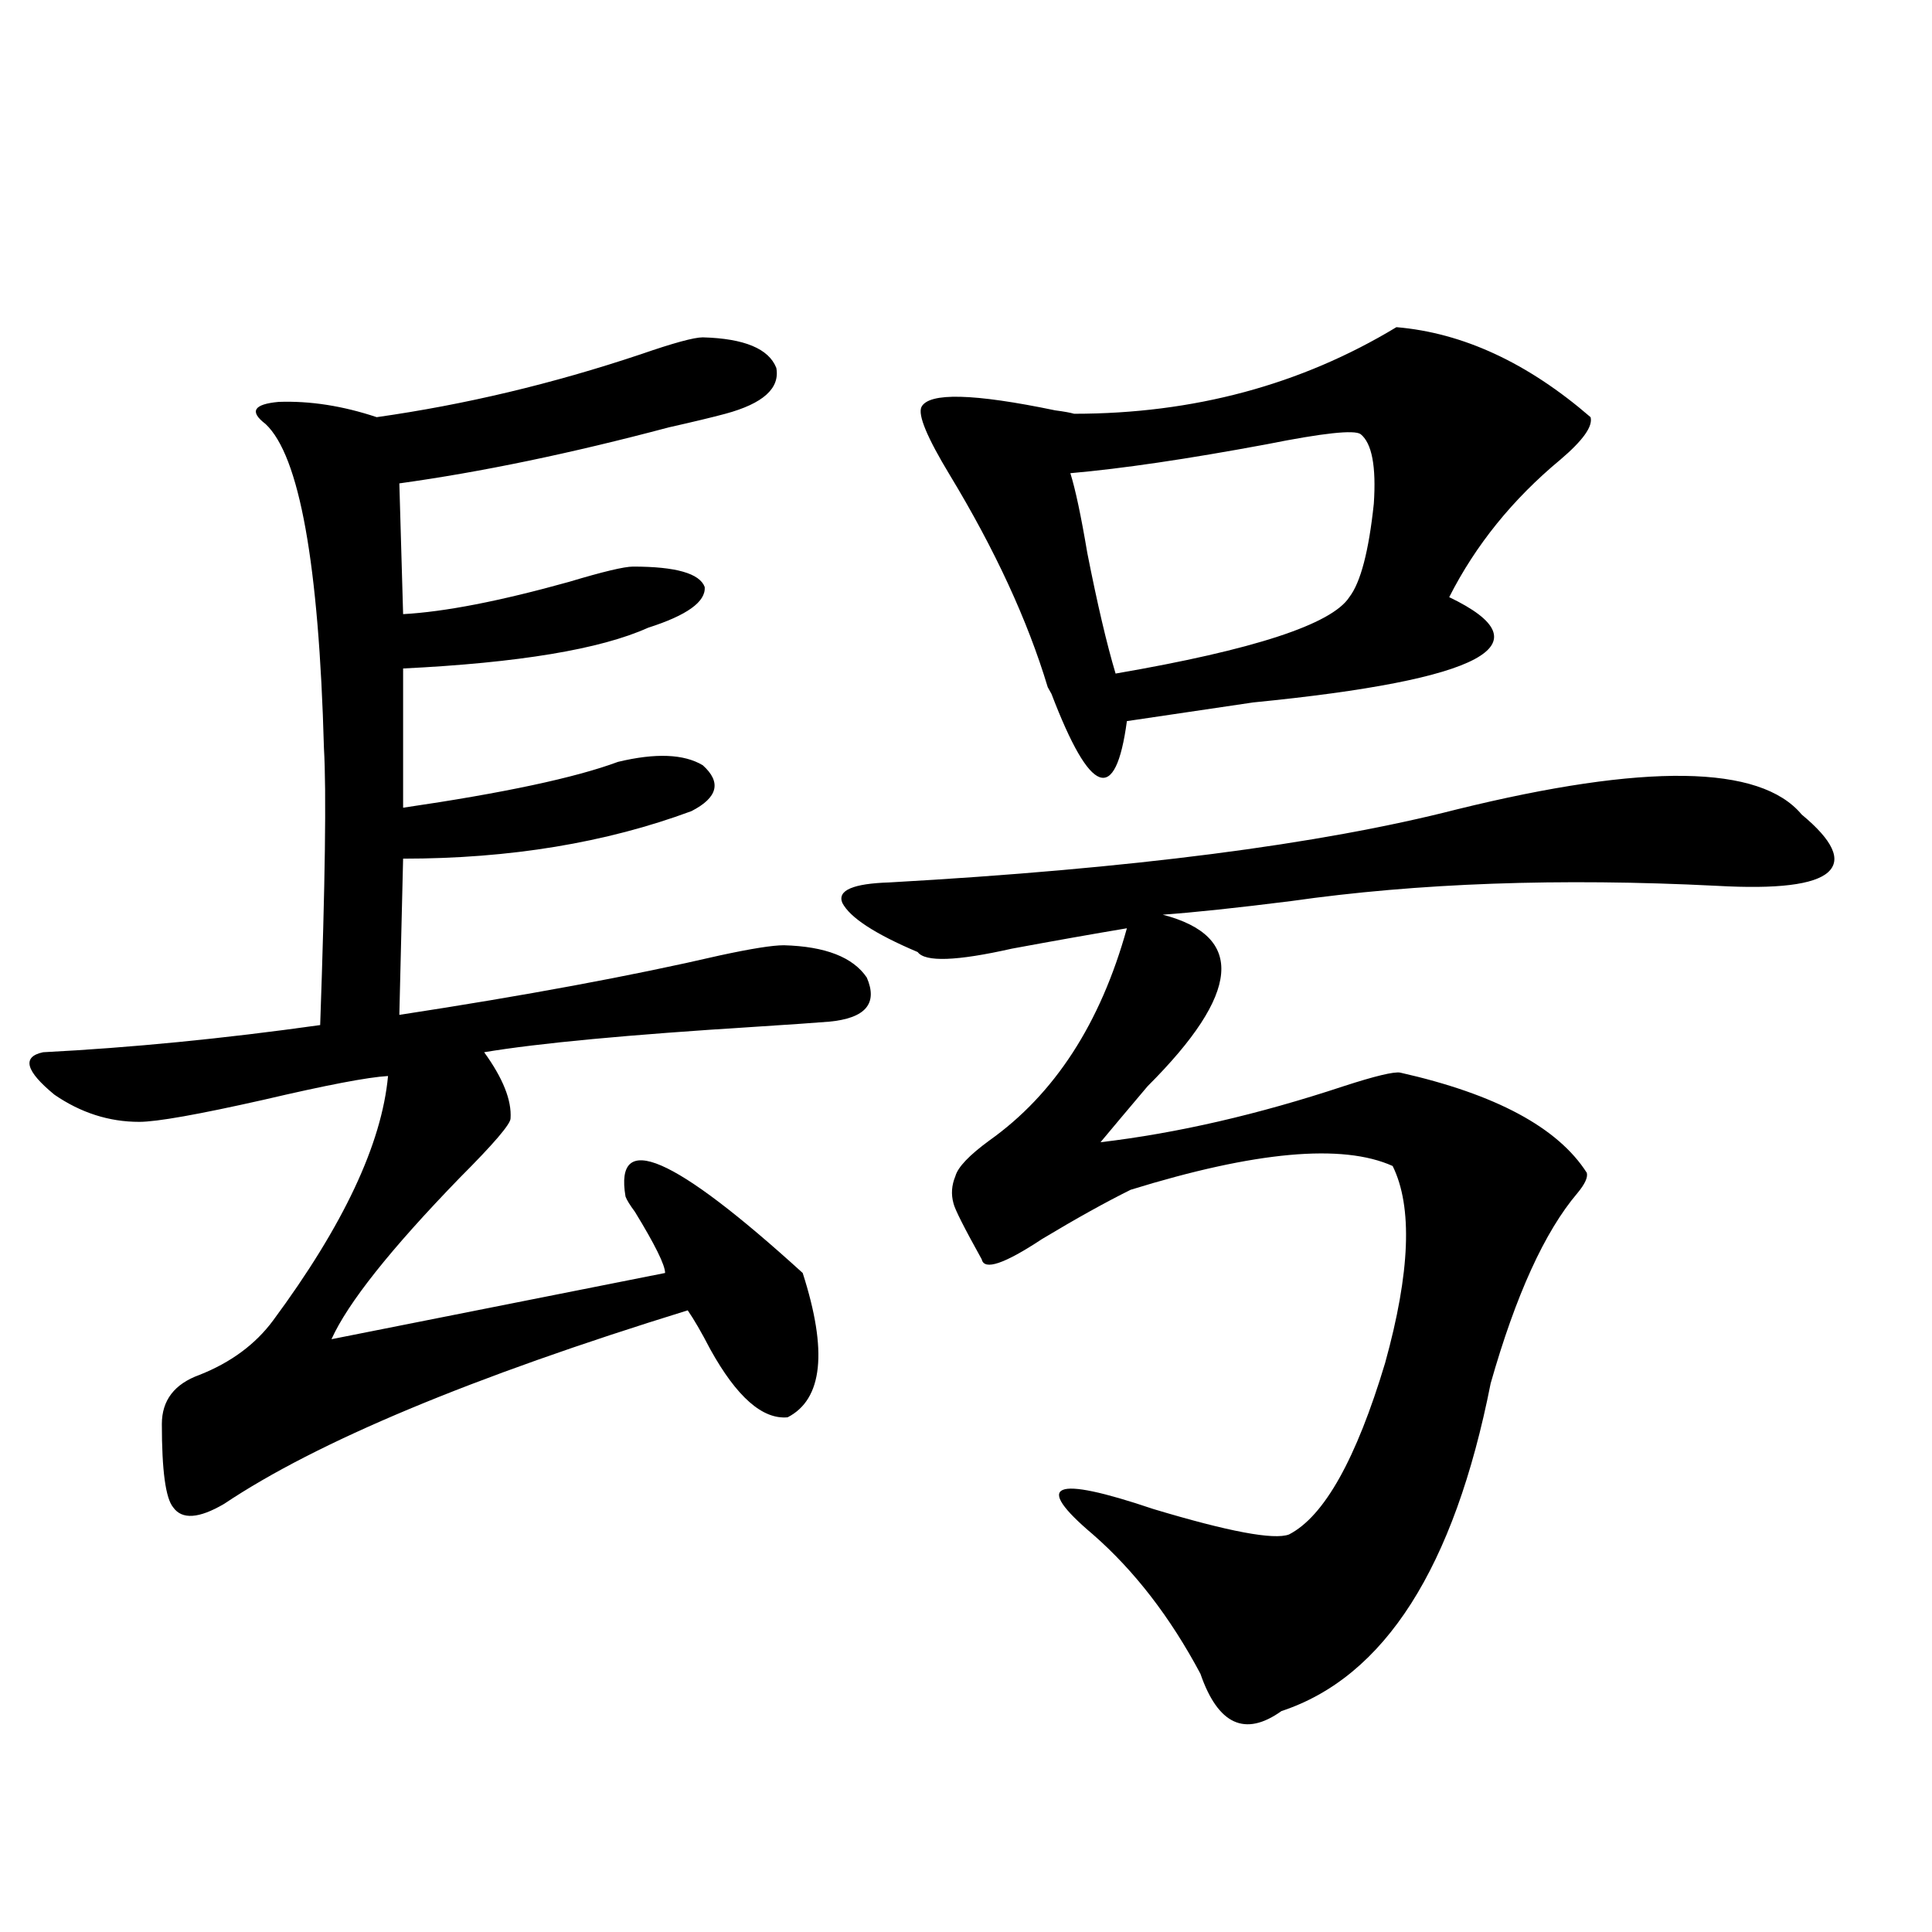 <?xml version="1.0" encoding="utf-8"?>
<!-- Generator: Adobe Illustrator 16.0.0, SVG Export Plug-In . SVG Version: 6.00 Build 0)  -->
<!DOCTYPE svg PUBLIC "-//W3C//DTD SVG 1.1//EN" "http://www.w3.org/Graphics/SVG/1.1/DTD/svg11.dtd">
<svg version="1.1" id="图层_1" xmlns="http://www.w3.org/2000/svg" xmlns:xlink="http://www.w3.org/1999/xlink" x="0px" y="0px"
	 width="1000px" height="1000px" viewBox="0 0 1000 1000" enable-background="new 0 0 1000 1000" xml:space="preserve">
<path d="M363.771,174.613c21.463,0.591,34.146,5.864,38.048,15.82c1.951,10.547-6.829,18.457-26.341,23.73
	c-6.509,1.758-16.265,4.106-29.268,7.031c-50.73,13.486-97.238,23.154-139.509,29.004l1.951,67.676
	c21.463-1.167,50.075-6.729,85.852-16.699c17.561-5.273,28.612-7.91,33.17-7.91c22.104,0,34.466,3.516,37.072,10.547
	c0.641,7.622-9.115,14.653-29.268,21.094c-24.725,11.138-66.995,18.169-126.826,21.094v72.07
	c52.026-7.607,89.099-15.518,111.217-23.73c19.512-4.683,34.146-4.092,43.901,1.758c9.756,8.789,7.805,16.699-5.854,23.73
	c-44.236,16.411-93.991,24.609-149.265,24.609l-1.951,80.859c65.029-9.956,120.317-20.215,165.85-30.762
	c16.25-3.516,27.316-5.273,33.17-5.273c21.463,0.591,35.762,6.152,42.926,16.699c5.854,13.486-0.655,21.094-19.512,22.852
	c-7.164,0.591-19.847,1.47-38.048,2.637c-65.699,4.106-112.527,8.501-140.484,13.184c9.756,13.486,14.299,24.912,13.658,34.277
	c0,2.939-8.78,13.184-26.341,30.762c-35.776,36.914-57.895,64.751-66.34,83.496l172.679-34.277c0-4.092-5.213-14.639-15.609-31.641
	c-2.606-3.516-4.237-6.152-4.878-7.91c-5.854-34.565,24.71-21.382,91.705,39.551c13.003,40.43,10.396,65.342-7.805,74.707
	c-13.018,1.182-26.341-10.547-39.999-35.156c-4.558-8.789-8.46-15.518-11.707-20.215c-111.872,34.58-191.87,67.979-239.994,100.195
	c-13.018,7.622-21.798,8.213-26.341,1.758c-3.902-4.683-5.854-19.033-5.854-43.066c0-12.305,6.494-20.791,19.512-25.488
	c16.25-6.44,28.933-15.82,38.048-28.125c36.417-49.219,56.249-91.406,59.511-126.563c-10.411,0.591-31.874,4.697-64.389,12.305
	c-33.825,7.622-55.288,11.426-64.389,11.426c-15.609,0-30.243-4.683-43.901-14.063c-14.969-12.305-16.92-19.624-5.854-21.973
	c45.518-2.334,93.321-7.031,143.411-14.063c2.592-73.237,3.247-120.986,1.951-143.262c-2.606-95.498-12.683-151.46-30.243-167.871
	c-8.46-6.44-6.188-10.244,6.829-11.426c16.25-0.576,33.17,2.061,50.73,7.91c45.518-6.44,91.05-17.275,136.582-32.52
	C348.482,177.553,359.214,174.613,363.771,174.613z M932.538,421.586c16.25,13.486,20.808,23.442,13.658,29.883
	c-7.164,6.455-26.341,8.789-57.56,7.031c-81.309-4.092-154.798-1.455-220.482,7.91c-27.972,3.516-50.09,5.864-66.34,7.031
	c42.926,11.138,40.319,40.732-7.805,88.77c-10.411,12.305-18.536,21.973-24.39,29.004c39.664-4.683,81.614-14.351,125.851-29.004
	c16.25-5.273,26.006-7.607,29.268-7.031c49.42,11.138,81.614,28.428,96.583,51.855c0.641,2.349-0.976,5.864-4.878,10.547
	c-16.92,19.927-31.874,52.734-44.877,98.438c-18.871,95.513-54.968,152.051-108.29,169.629c-18.871,13.473-32.85,7.031-41.95-19.336
	c-15.609-29.306-34.146-53.311-55.608-72.07c-31.219-26.367-20.822-30.762,31.219-13.184c39.023,11.729,62.438,16.123,70.242,13.184
	c18.201-9.365,34.786-38.96,49.755-88.77c13.003-46.87,14.299-80.859,3.902-101.953c-26.021-11.714-71.218-7.607-135.606,12.305
	c-13.018,6.455-28.292,14.941-45.853,25.488c-19.512,12.896-29.923,16.411-31.219,10.547c-9.115-16.396-13.993-26.064-14.634-29.004
	c-1.311-4.683-0.976-9.365,0.976-14.063c1.296-4.683,7.149-10.835,17.561-18.457c33.811-24.019,57.56-60.645,71.218-109.863
	c-17.561,2.939-37.407,6.455-59.511,10.547c-28.627,6.455-44.877,7.031-48.779,1.758c-22.118-9.365-35.121-17.866-39.023-25.488
	c-2.606-6.44,5.519-9.956,24.39-10.547c124.875-7.031,222.754-19.624,293.651-37.793
	C851.564,394.931,911.075,395.81,932.538,421.586z M722.787,169.34c34.466,2.939,67.956,18.457,100.485,46.582
	c1.296,4.697-3.902,12.017-15.609,21.973c-24.725,20.518-43.901,44.248-57.56,71.191c51.371,24.609,17.561,42.778-101.461,54.492
	c-27.972,4.106-49.755,7.334-65.364,9.668c-5.854,43.369-18.871,38.672-39.023-14.063l-1.951-3.516
	c-10.411-34.565-27.316-71.191-50.73-109.863c-11.707-19.336-16.585-31.05-14.634-35.156c3.902-7.607,26.981-7.031,69.267,1.758
	c4.543,0.591,7.805,1.182,9.756,1.758C617.744,214.164,673.353,199.223,722.787,169.34z M704.251,224.711
	c-3.262-2.334-19.512-0.576-48.779,5.273c-40.975,7.622-74.8,12.607-101.461,14.941c2.592,8.213,5.519,21.973,8.78,41.309
	c5.198,26.367,10.076,47.173,14.634,62.402c71.538-12.305,111.857-25.488,120.973-39.551c5.854-7.607,10.076-23.73,12.683-48.34
	C712.376,241.41,710.104,229.408,704.251,224.711z"/>
</svg>
